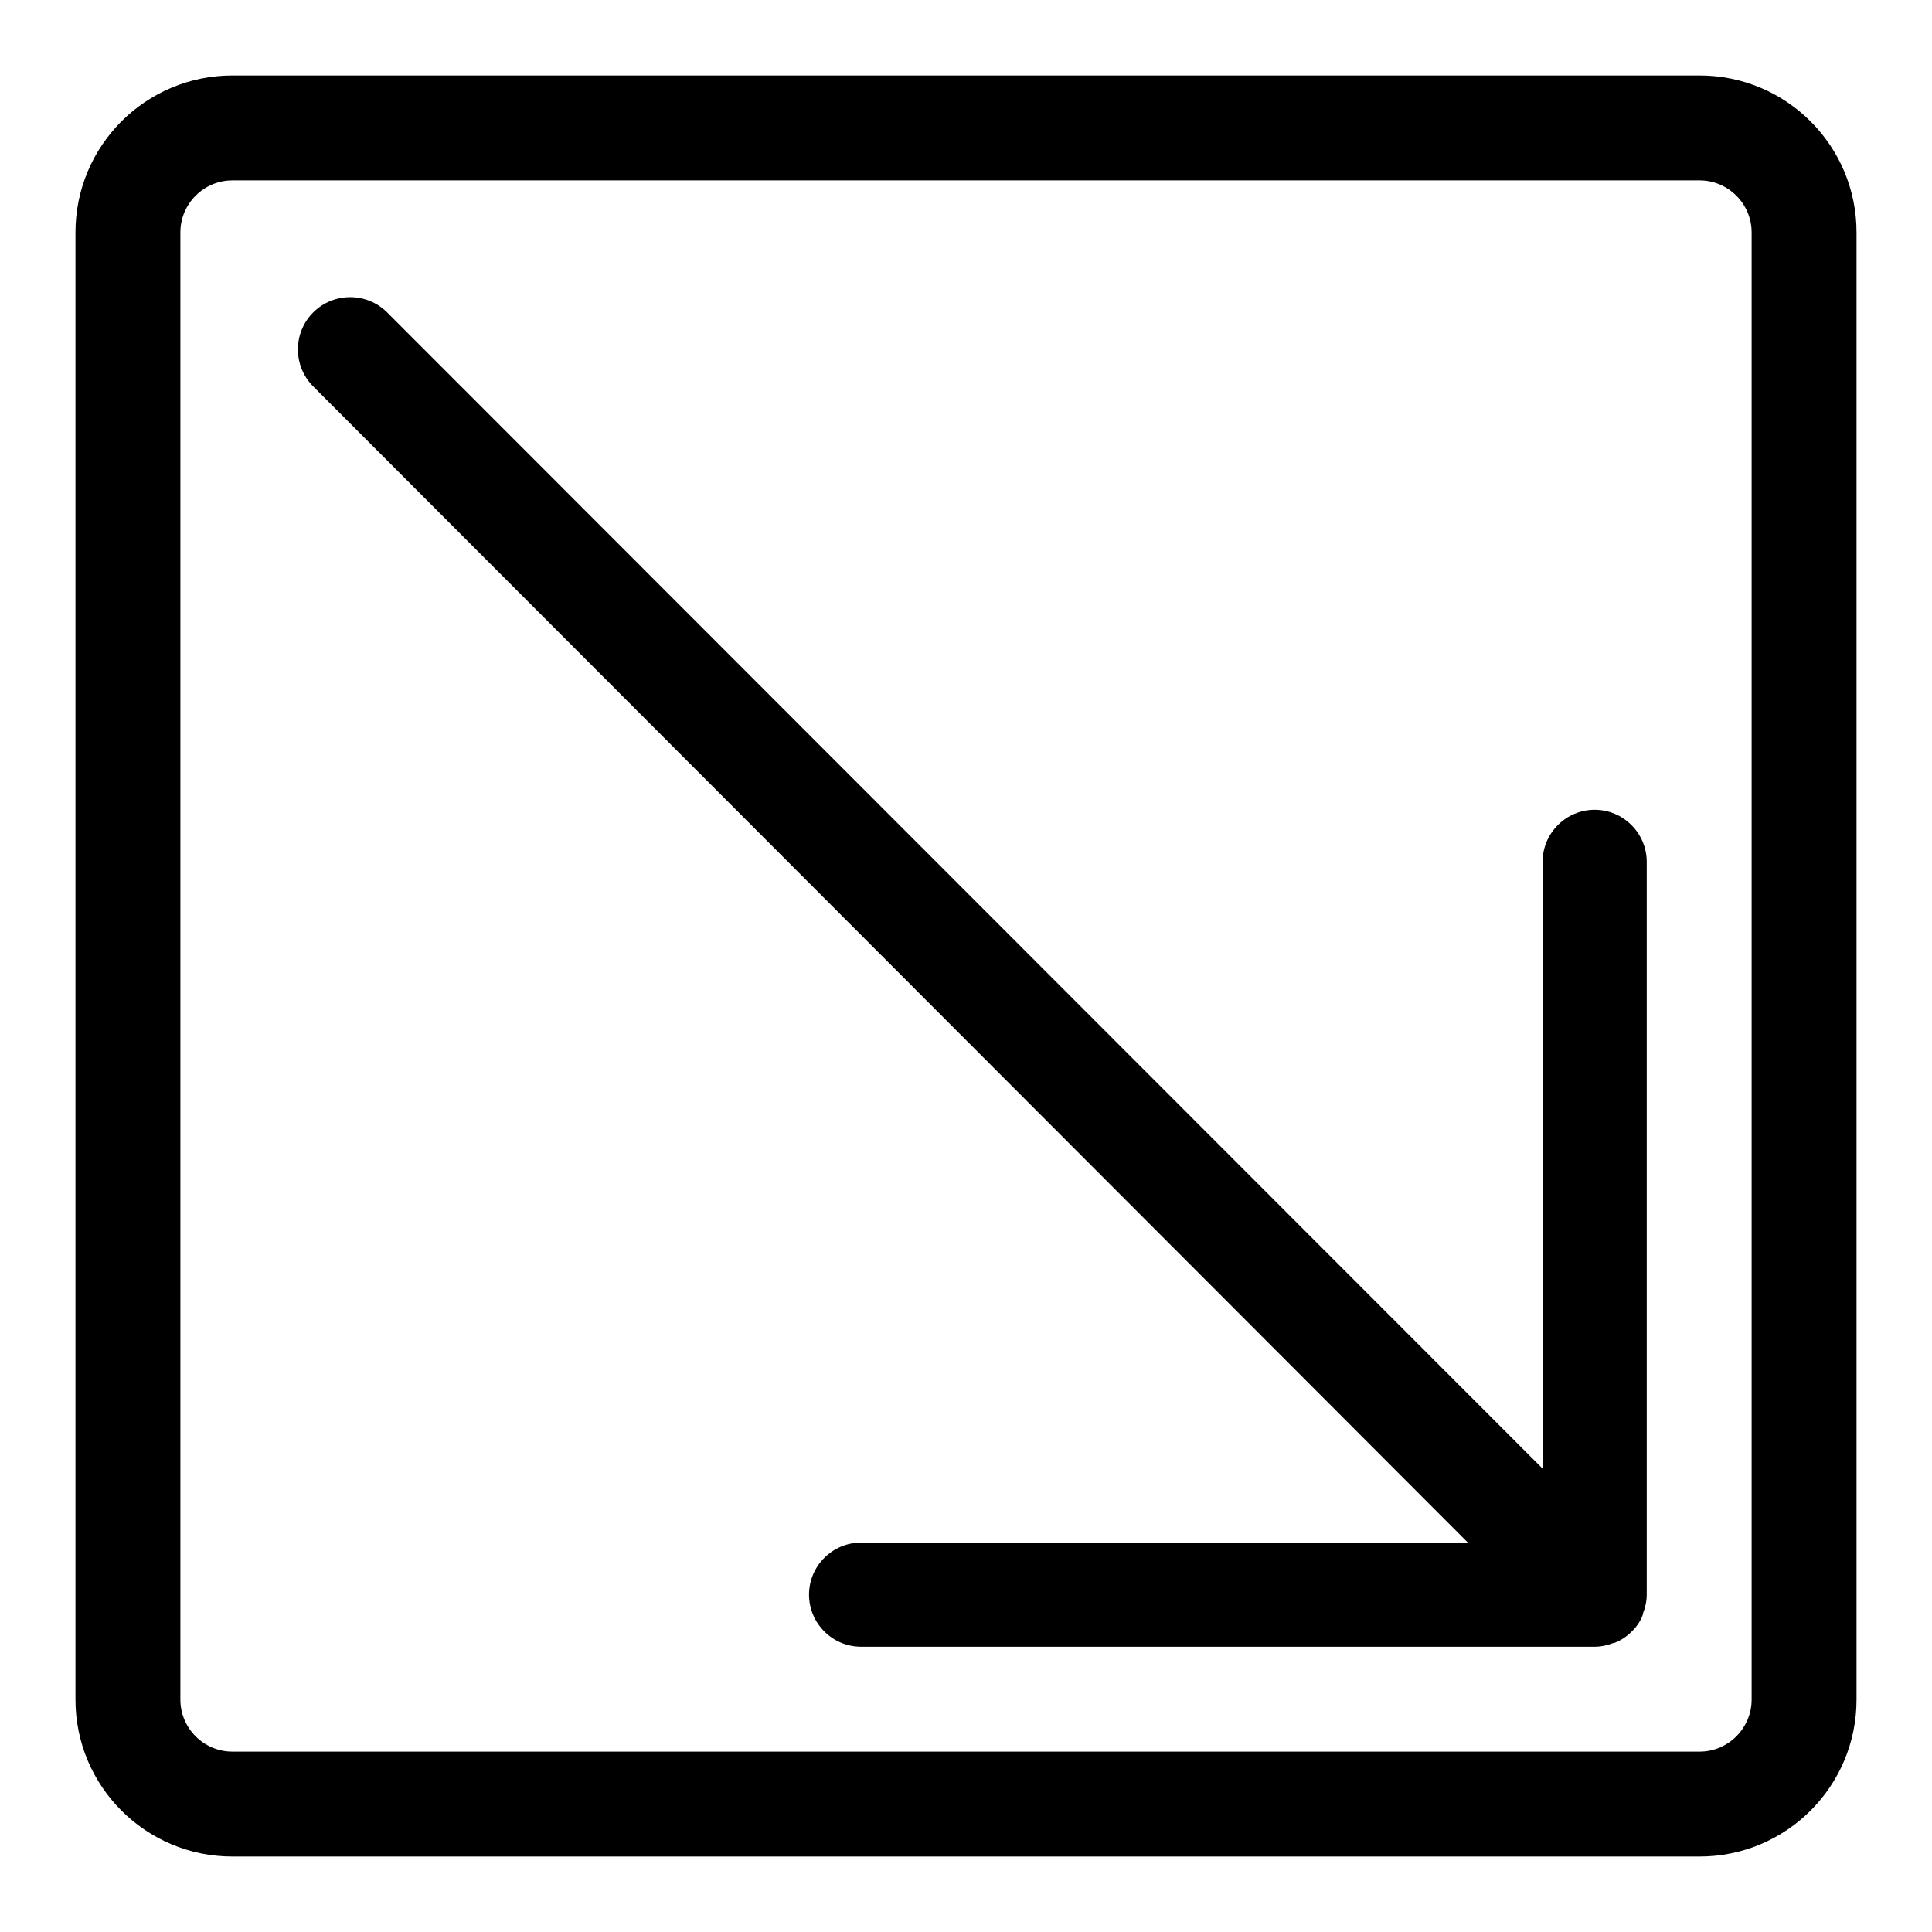 <?xml version="1.0" encoding="utf-8"?>
<!-- Svg Vector Icons : http://www.onlinewebfonts.com/icon -->
<!DOCTYPE svg PUBLIC "-//W3C//DTD SVG 1.1//EN" "http://www.w3.org/Graphics/SVG/1.1/DTD/svg11.dtd">
<svg version="1.1" xmlns="http://www.w3.org/2000/svg" xmlns:xlink="http://www.w3.org/1999/xlink" x="0px" y="0px" viewBox="0 0 256 256" enable-background="new 0 0 256 256" xml:space="preserve">
<g><g><g><g><path fill="#000000" d="M225.2,246c11.5,0,20.8-9.3,20.8-20.8V30.8c0-11.5-9.3-20.8-20.8-20.8H30.8C19.3,10,10,19.3,10,30.8v194.4c0,11.5,9.3,20.8,20.8,20.8L225.2,246L225.2,246z M23.9,225.2V30.8c0-3.8,3.1-6.9,6.9-6.9h194.4c3.8,0,6.9,3.1,6.9,6.9v194.4c0,3.8-3.1,6.9-6.9,6.9H30.8C27,232.1,23.9,229,23.9,225.2z"/><path fill="#000000" d="M194.5,204.4h-80.4c-3.8,0-6.9,3.1-6.9,6.9c0,3.8,3.1,6.9,6.9,6.9h97.2c0.9,0,1.7-0.2,2.5-0.5c0,0,0.1,0,0.1,0c0.8-0.3,1.6-0.8,2.3-1.5s1.2-1.4,1.5-2.3c0,0,0-0.1,0-0.1c0.3-0.8,0.5-1.6,0.5-2.5v-97.1c0-3.8-3.1-6.9-6.9-6.9c-3.8,0-6.9,3.1-6.9,6.9v80.4L51.3,41.4c-2.7-2.7-7.1-2.7-9.8,0c-2.7,2.7-2.7,7.1,0,9.8L194.5,204.4z"/></g></g><g></g><g></g><g></g><g></g><g></g><g></g><g></g><g></g><g></g><g></g><g></g><g></g><g></g><g></g><g></g></g></g>
</svg>